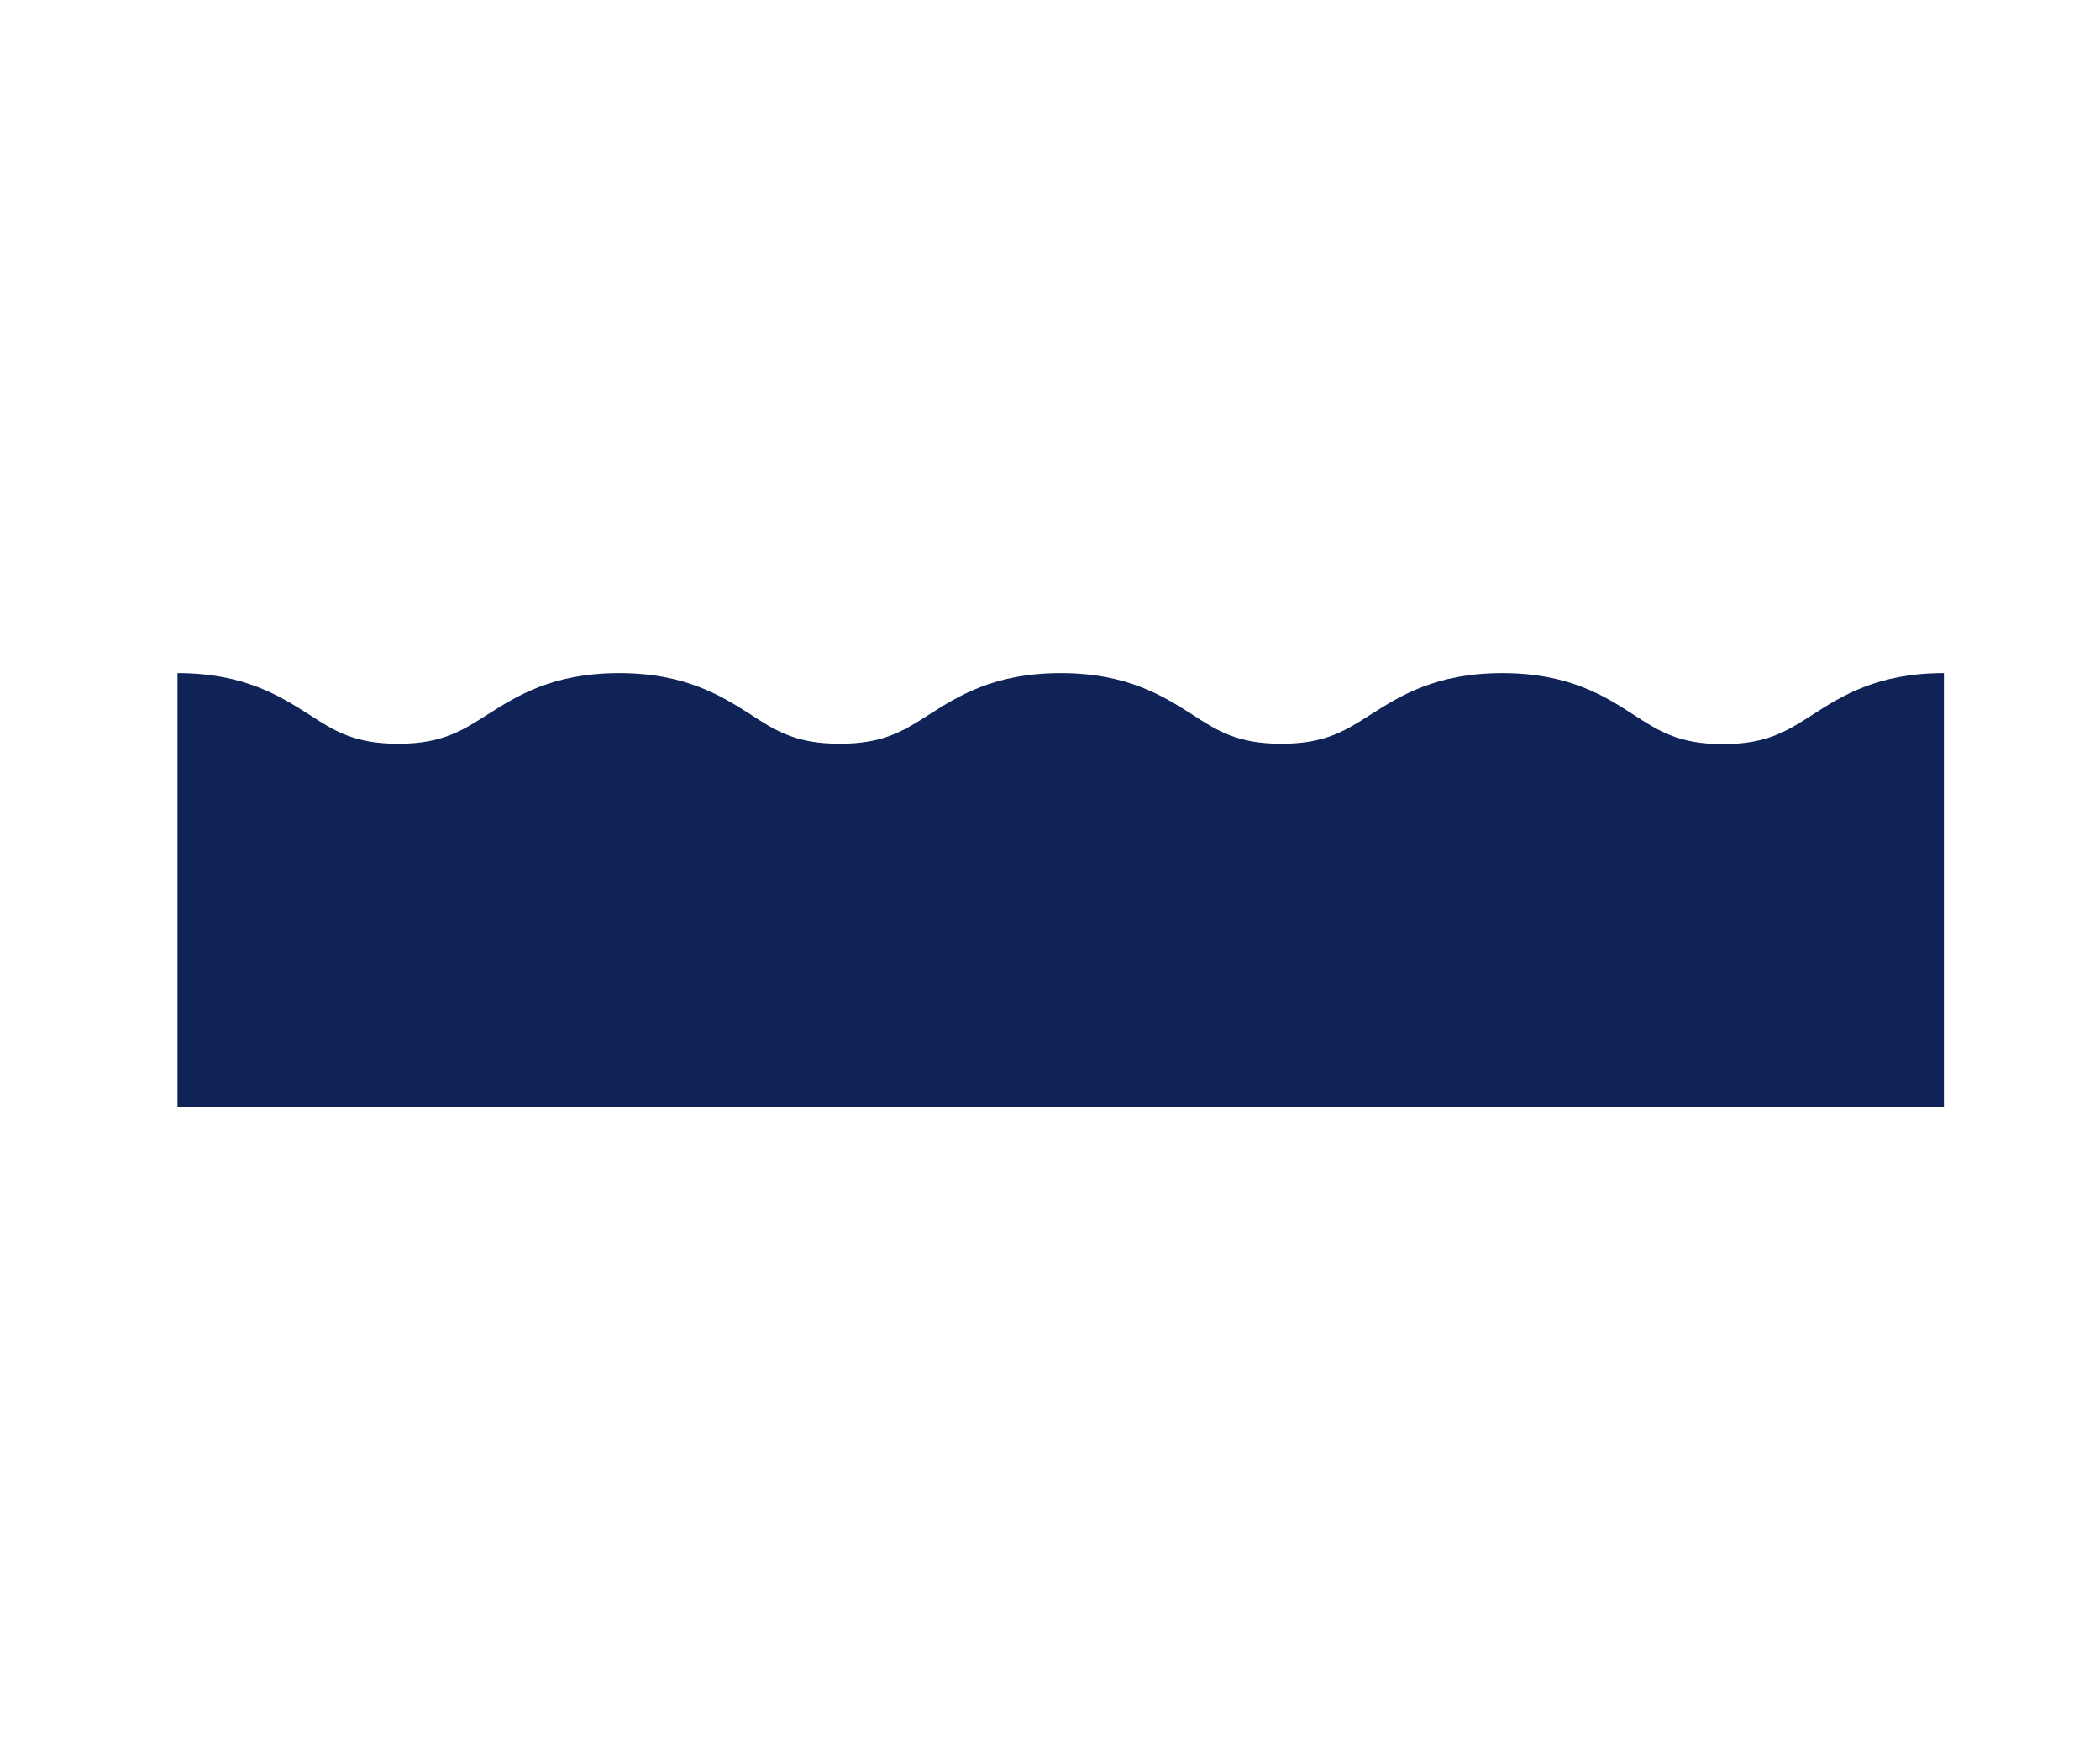 <?xml version="1.0" encoding="UTF-8"?> <svg xmlns="http://www.w3.org/2000/svg" xmlns:xlink="http://www.w3.org/1999/xlink" width="940" zoomAndPan="magnify" viewBox="0 0 705 591" height="788" preserveAspectRatio="xMidYMid meet"> <defs> <clipPath id="9b777eb707"> <path d="M 59.594 225 L 652.594 225 L 652.594 371.699 L 59.594 371.699 Z M 59.594 225 " clip-rule="nonzero"></path> </clipPath> </defs> <g clip-path="url(#9b777eb707)"> <path fill="#102356" d="M 608.473 239.91 C 599.934 245.367 593.176 249.754 578.469 249.754 C 563.762 249.754 557 245.484 548.461 239.91 C 538.738 233.625 526.641 225.918 504.344 225.918 C 482.047 225.918 469.949 233.625 460.223 239.793 C 451.684 245.246 444.926 249.633 430.219 249.633 C 415.512 249.633 408.754 245.367 400.211 239.793 C 390.488 233.625 378.391 225.918 356.094 225.918 C 333.797 225.918 321.699 233.625 311.977 239.793 C 303.438 245.246 296.676 249.633 281.969 249.633 C 267.262 249.633 260.504 245.367 251.965 239.793 C 242.238 233.625 230.141 225.918 207.844 225.918 C 185.547 225.918 173.449 233.625 163.727 239.793 C 155.188 245.246 148.426 249.633 133.719 249.633 C 119.016 249.633 112.254 245.367 103.715 239.793 C 93.988 233.625 81.891 225.918 59.594 225.918 L 59.594 371.578 L 652.594 371.578 L 652.594 225.918 C 630.297 225.918 618.199 233.625 608.473 239.91 " fill-opacity="1" fill-rule="nonzero"></path> </g> </svg> 